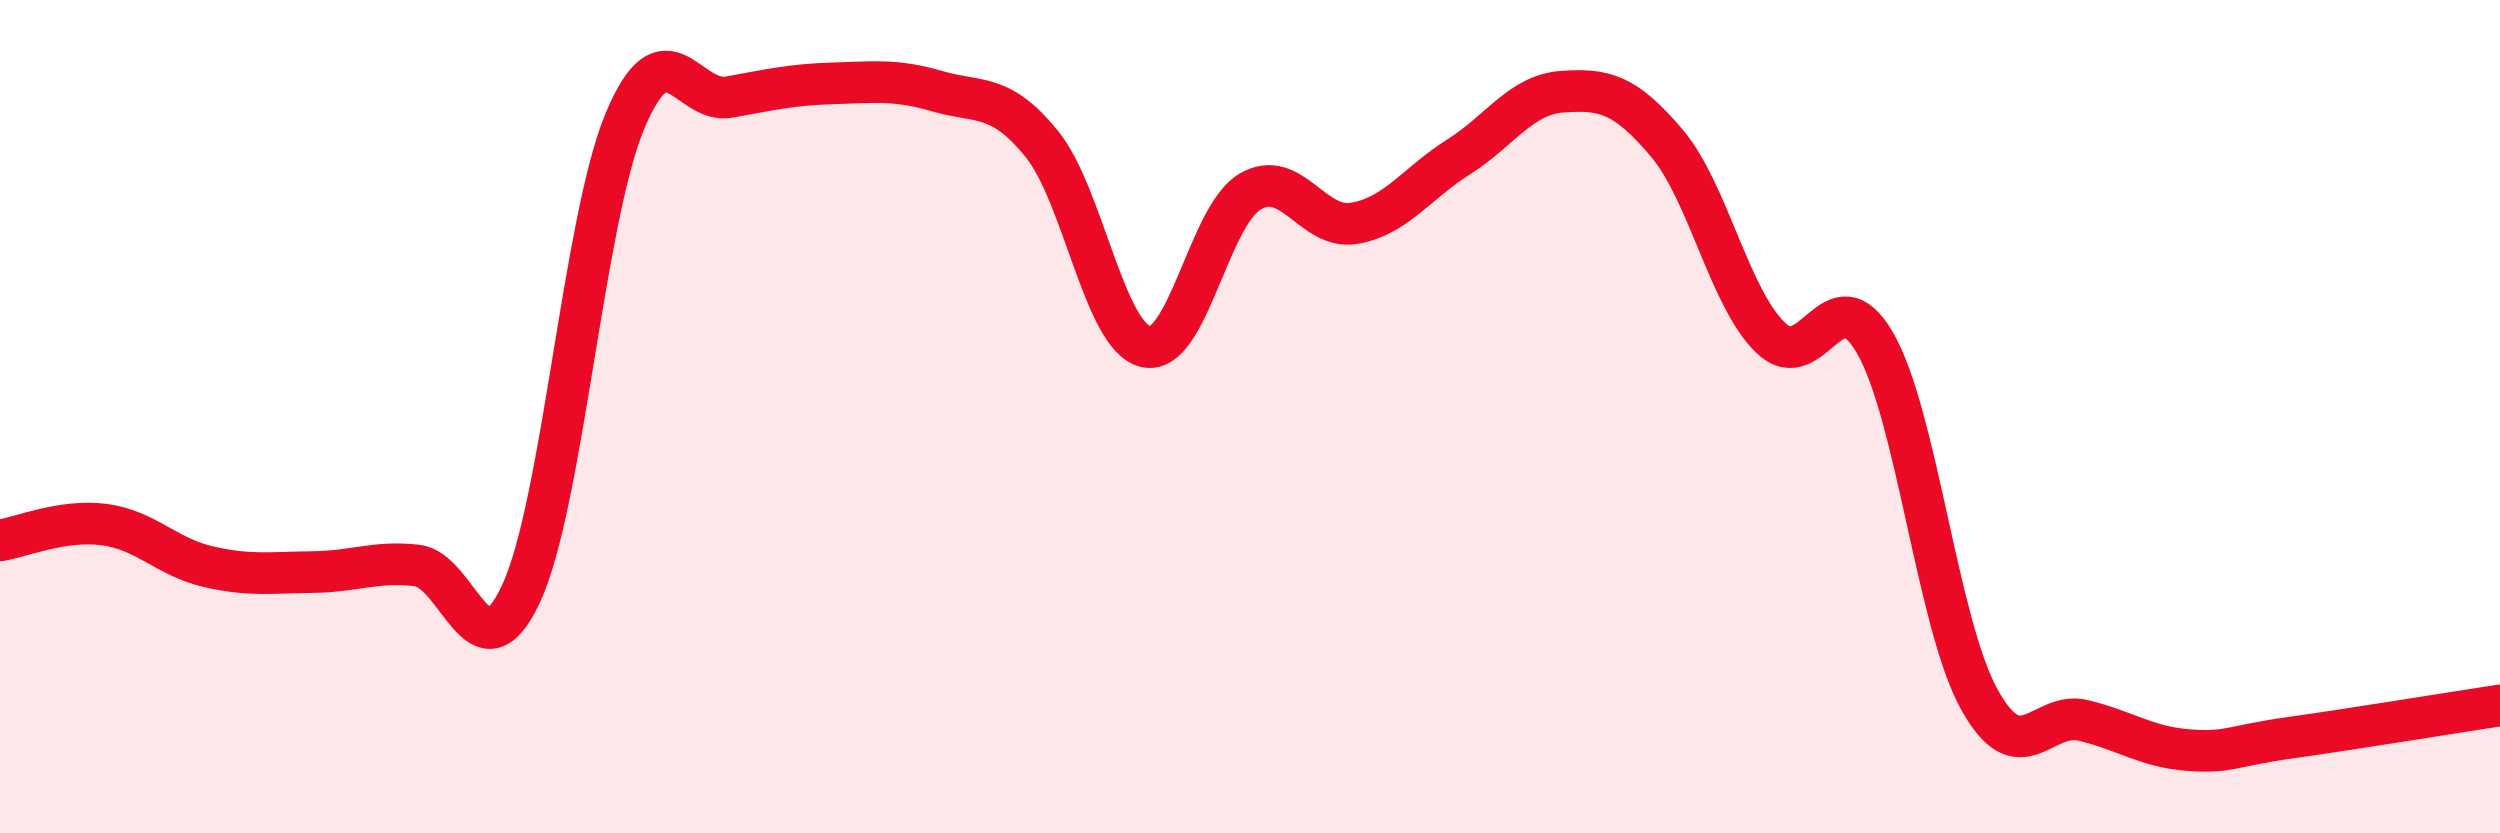 
    <svg width="60" height="20" viewBox="0 0 60 20" xmlns="http://www.w3.org/2000/svg">
      <path
        d="M 0,12.97 C 0.5,12.89 1.5,12.46 2.5,12.59 C 3.5,12.72 4,13.37 5,13.6 C 6,13.83 6.5,13.74 7.5,13.73 C 8.5,13.72 9,13.46 10,13.57 C 11,13.68 11.5,16.39 12.5,14.26 C 13.5,12.13 14,5.29 15,2.9 C 16,0.51 16.5,2.51 17.5,2.33 C 18.5,2.15 19,2.03 20,2 C 21,1.97 21.5,1.9 22.5,2.19 C 23.5,2.48 24,2.22 25,3.45 C 26,4.68 26.5,8.09 27.5,8.32 C 28.5,8.55 29,5.19 30,4.6 C 31,4.01 31.5,5.53 32.5,5.36 C 33.5,5.19 34,4.4 35,3.77 C 36,3.14 36.5,2.27 37.5,2.2 C 38.5,2.13 39,2.25 40,3.43 C 41,4.61 41.5,7.15 42.5,8.11 C 43.5,9.07 44,6.5 45,8.23 C 46,9.96 46.5,14.97 47.5,16.78 C 48.5,18.59 49,17.05 50,17.29 C 51,17.53 51.5,17.92 52.5,18 C 53.5,18.08 53.5,17.91 55,17.7 C 56.5,17.49 59,17.08 60,16.93L60 20L0 20Z"
        fill="#EB0A25"
        opacity="0.1"
        stroke-linecap="round"
        stroke-linejoin="round"
      />
      <path
        d="M 0,12.97 C 0.5,12.89 1.5,12.46 2.5,12.59 C 3.5,12.72 4,13.37 5,13.6 C 6,13.83 6.5,13.74 7.5,13.73 C 8.5,13.72 9,13.46 10,13.57 C 11,13.68 11.5,16.39 12.5,14.26 C 13.5,12.13 14,5.29 15,2.9 C 16,0.51 16.5,2.51 17.5,2.33 C 18.5,2.15 19,2.03 20,2 C 21,1.97 21.5,1.9 22.5,2.19 C 23.5,2.48 24,2.22 25,3.45 C 26,4.68 26.5,8.09 27.5,8.32 C 28.5,8.55 29,5.19 30,4.6 C 31,4.01 31.5,5.53 32.5,5.36 C 33.5,5.19 34,4.4 35,3.77 C 36,3.14 36.5,2.27 37.5,2.2 C 38.5,2.13 39,2.25 40,3.43 C 41,4.61 41.5,7.15 42.5,8.11 C 43.5,9.07 44,6.5 45,8.23 C 46,9.96 46.5,14.97 47.5,16.78 C 48.5,18.59 49,17.05 50,17.29 C 51,17.53 51.5,17.92 52.5,18 C 53.5,18.08 53.5,17.91 55,17.7 C 56.5,17.49 59,17.08 60,16.93"
        stroke="#EB0A25"
        stroke-width="1"
        fill="none"
        stroke-linecap="round"
        stroke-linejoin="round"
      />
    </svg>
  